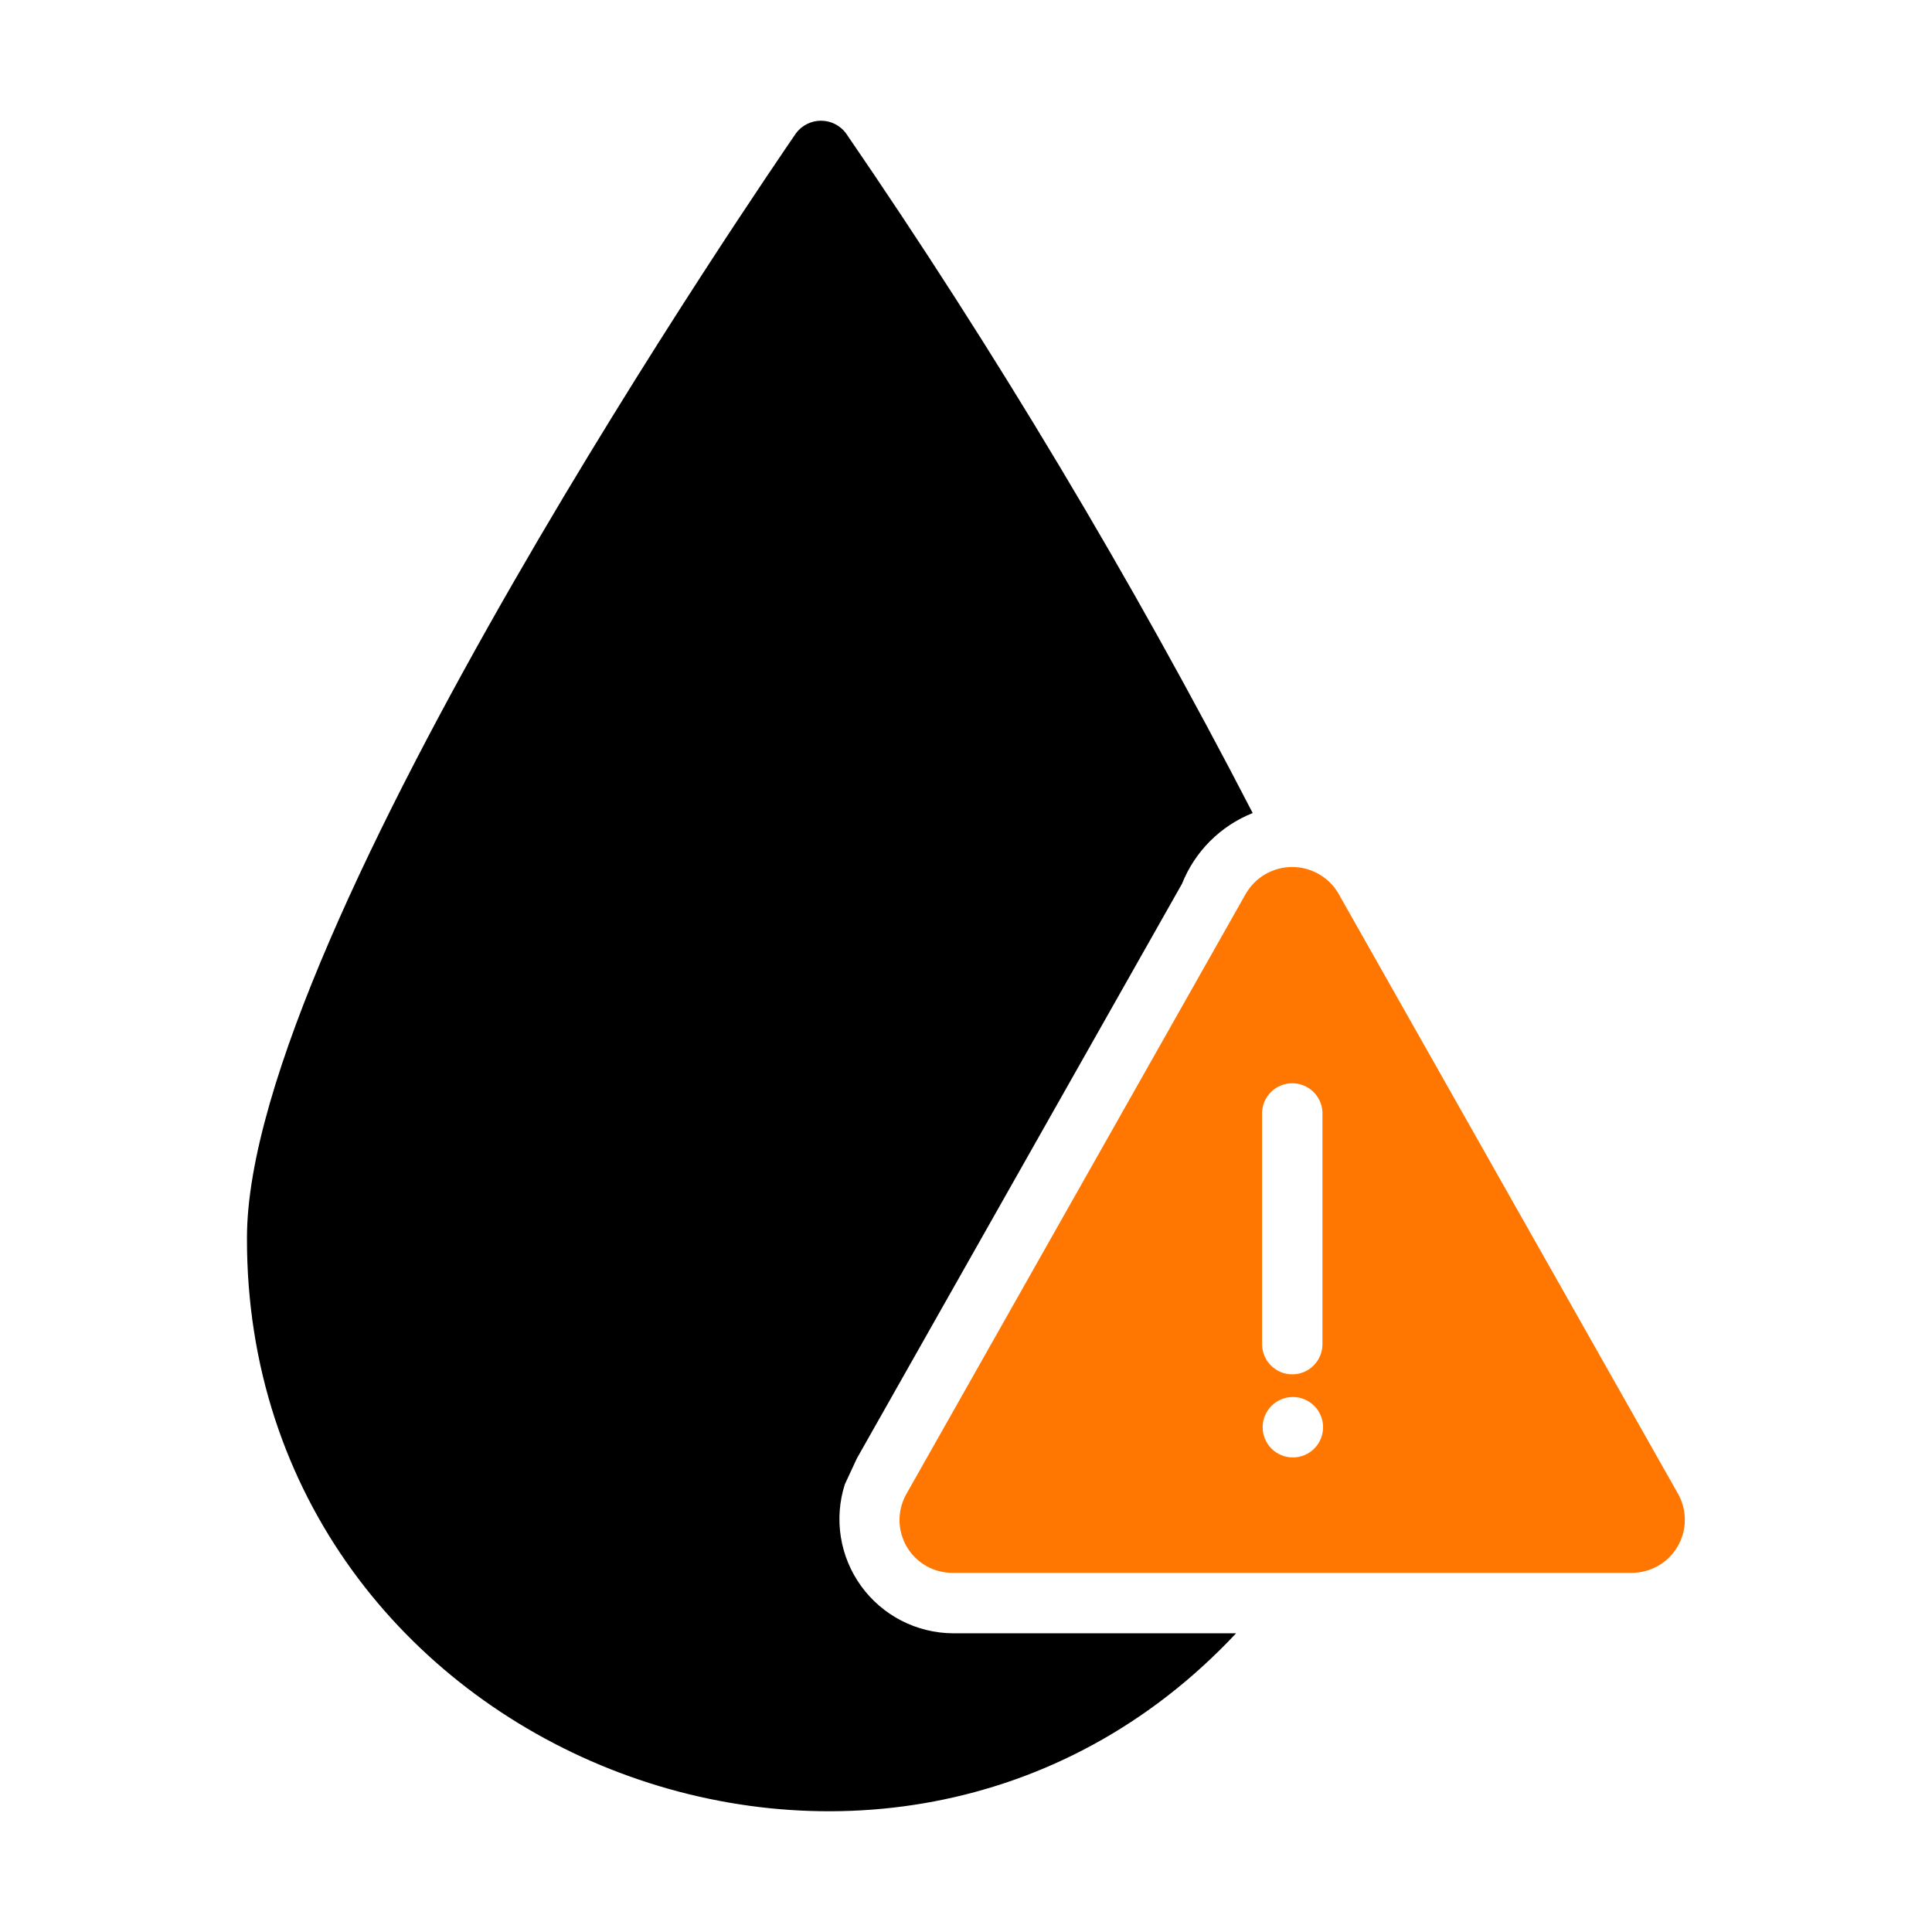 <svg width="512" height="512" viewBox="0 0 512 512" fill="none" xmlns="http://www.w3.org/2000/svg">
<path d="M223.888 393.36L227.088 386.48L313.248 234.2C314.933 229.968 317.462 226.124 320.682 222.903C323.902 219.682 327.745 217.151 331.976 215.464C299.794 153.215 263.778 93.024 224.136 35.24C223.364 34.23 222.371 33.411 221.231 32.848C220.092 32.284 218.839 31.991 217.568 31.991C216.297 31.991 215.043 32.284 213.904 32.848C212.765 33.411 211.771 34.23 211 35.24C205.08 43.888 65.448 246.848 65.448 328.04C65.128 464.92 235.072 531.64 327.576 432.84H252.472C247.73 432.8 243.064 431.646 238.849 429.472C234.635 427.298 230.99 424.165 228.209 420.324C225.428 416.483 223.588 412.043 222.837 407.361C222.087 402.678 222.446 397.885 223.888 393.368V393.36Z" fill="black"/>
<path d="M444.865 396.167L355.04 237.399C353.857 235.131 352.083 233.225 349.906 231.881C347.729 230.537 345.23 229.806 342.672 229.765C340.114 229.725 337.592 230.375 335.373 231.648C333.154 232.921 331.32 234.77 330.064 236.999L240.064 396.167C238.908 398.307 238.329 400.712 238.385 403.144C238.44 405.576 239.128 407.951 240.382 410.036C241.635 412.121 243.41 413.843 245.531 415.034C247.653 416.224 250.048 416.841 252.48 416.823H432.464C434.888 416.816 437.268 416.184 439.375 414.987C441.482 413.791 443.245 412.071 444.492 409.994C445.74 407.916 446.431 405.553 446.497 403.13C446.564 400.708 445.996 398.31 444.865 396.167ZM334.464 294.727C334.557 292.667 335.44 290.723 336.93 289.297C338.42 287.872 340.403 287.077 342.464 287.077C344.526 287.077 346.509 287.872 347.999 289.297C349.489 290.723 350.372 292.667 350.464 294.727V356.215C350.464 358.337 349.622 360.372 348.121 361.872C346.621 363.372 344.586 364.215 342.464 364.215C340.343 364.215 338.308 363.372 336.808 361.872C335.307 360.372 334.464 358.337 334.464 356.215V294.727ZM342.624 386.239C340.501 386.239 338.464 385.396 336.962 383.894C335.46 382.392 334.616 380.355 334.616 378.231C334.616 376.107 335.46 374.071 336.962 372.569C338.464 371.067 340.501 370.223 342.624 370.223C344.748 370.223 346.785 371.067 348.287 372.569C349.789 374.071 350.632 376.107 350.632 378.231C350.632 380.355 349.789 382.392 348.287 383.894C346.785 385.396 344.748 386.239 342.624 386.239Z" fill="#FF7700"/>
</svg>

